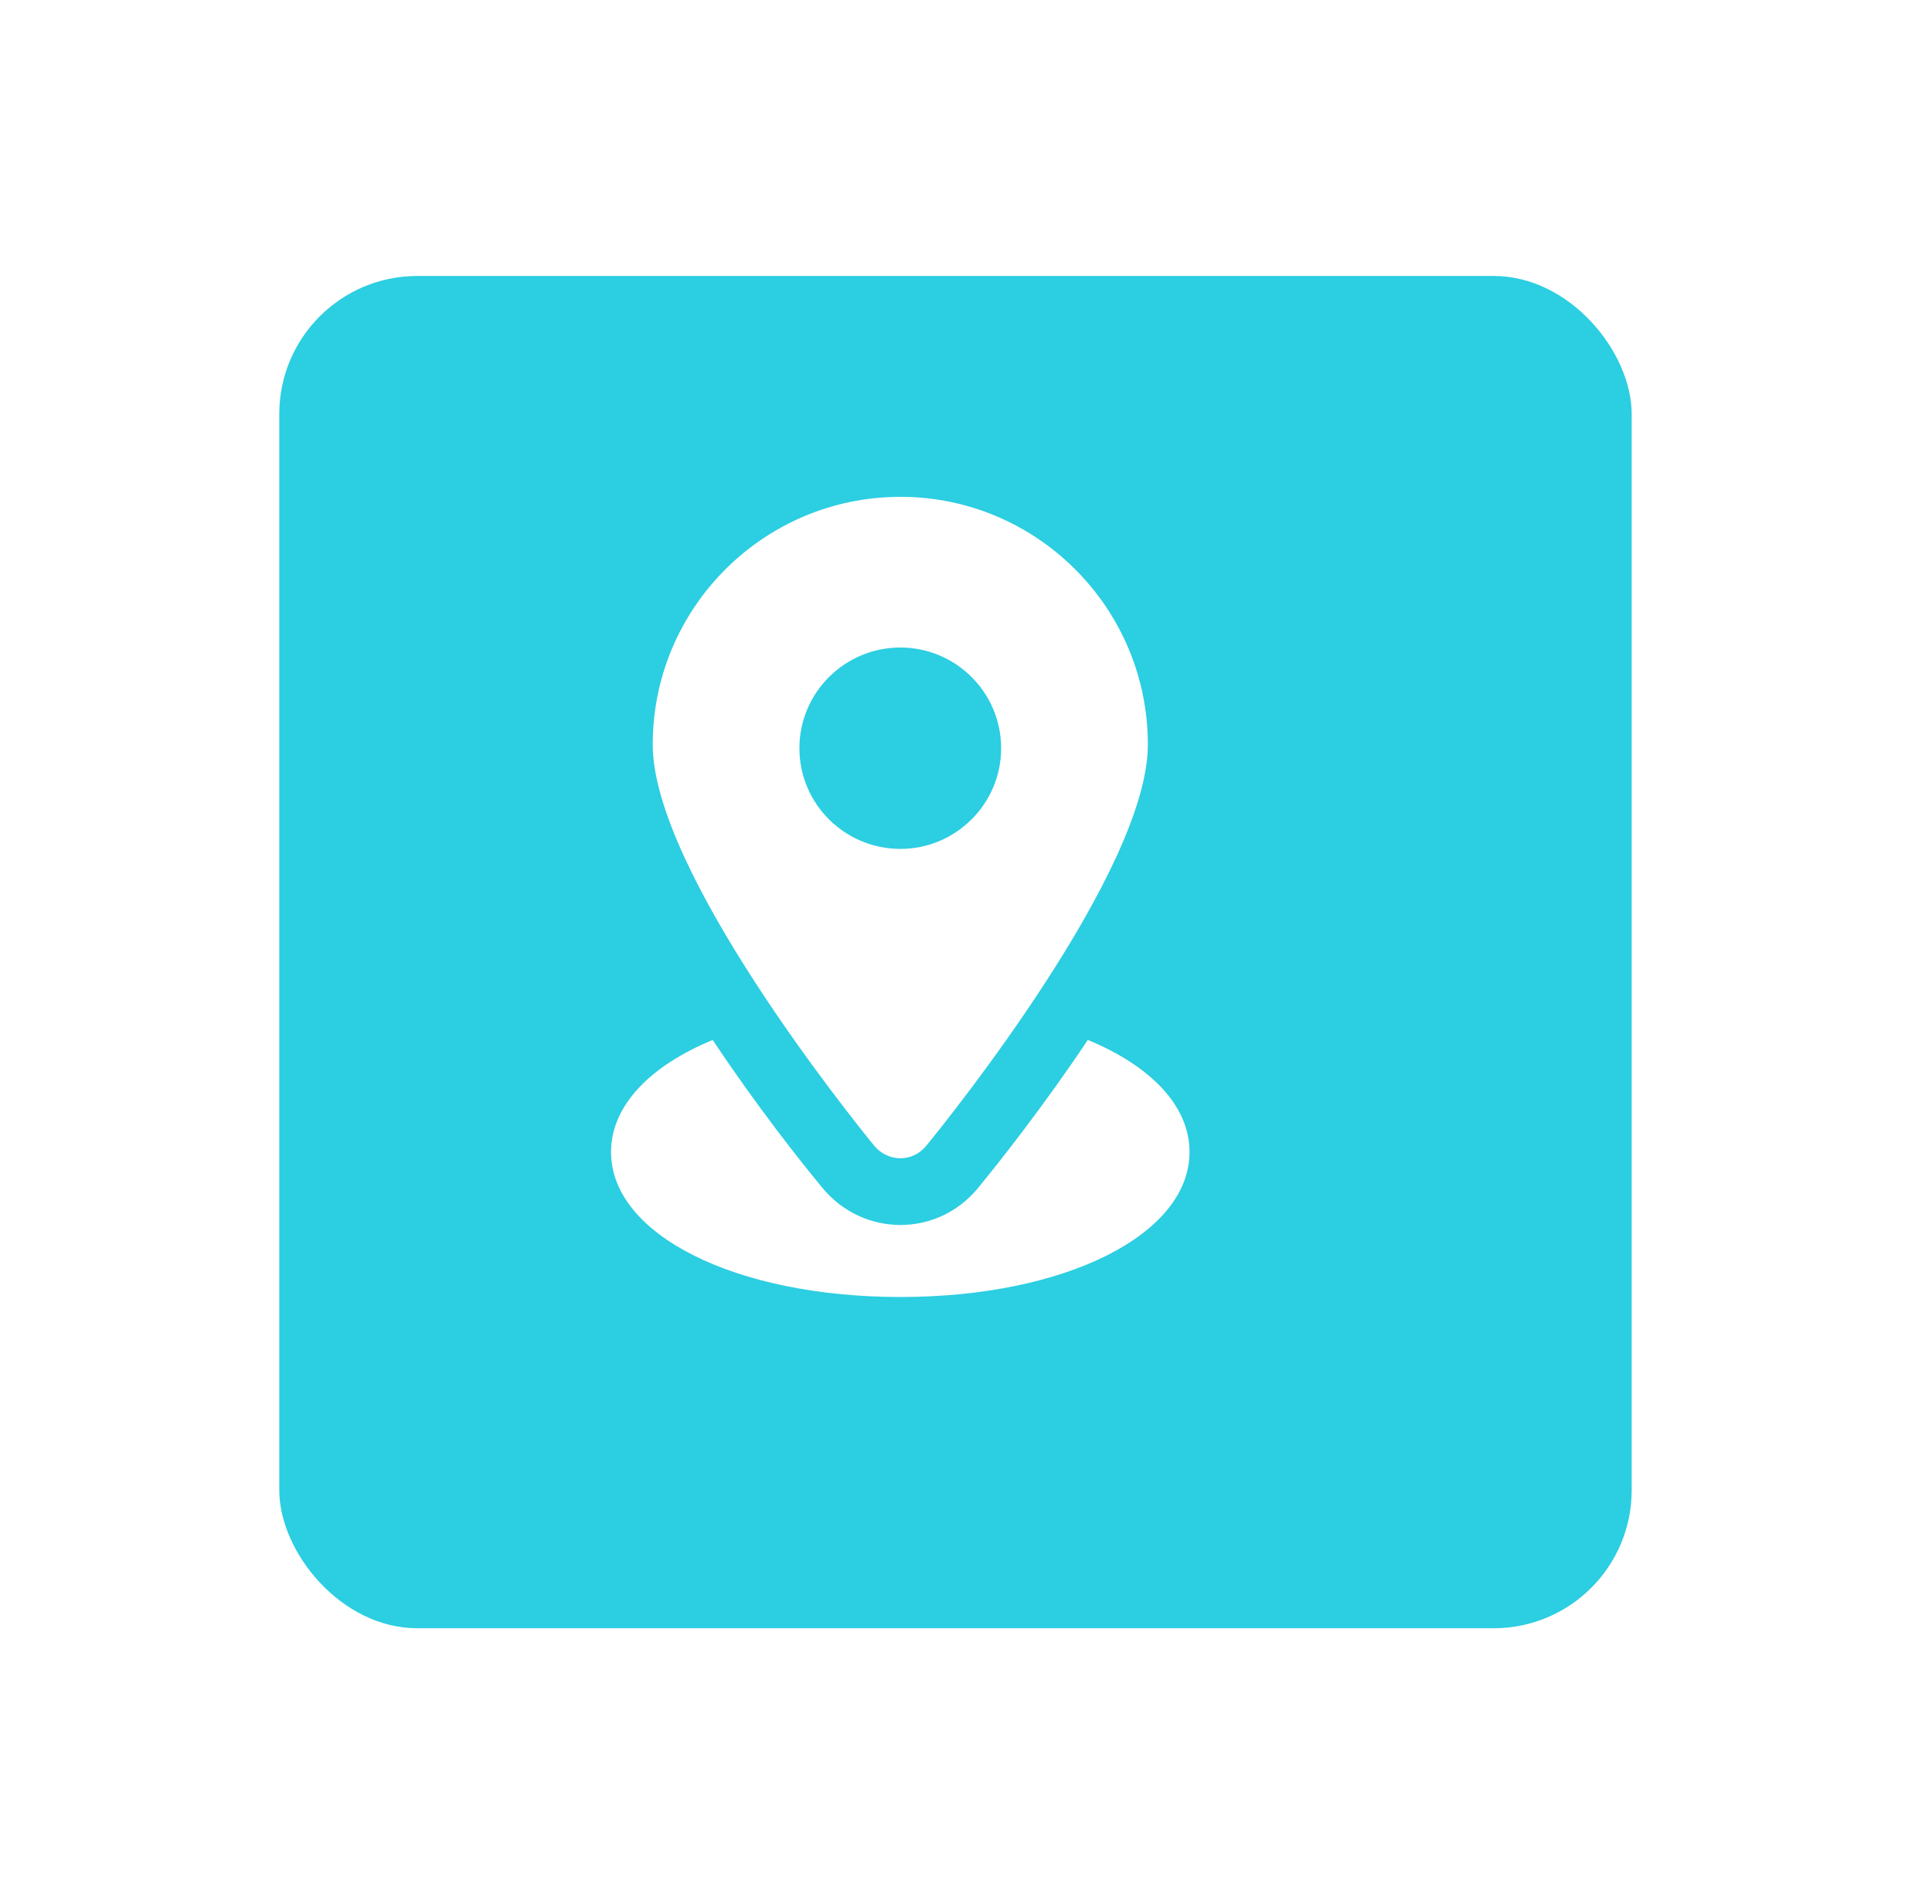 <svg width="70" height="69" viewBox="0 0 70 69" fill="none" xmlns="http://www.w3.org/2000/svg">
<g filter="url(#filter0_d_993_7060)">
<rect x="8.119" y="8" width="49" height="49" rx="5" fill="#2CCEE1"/>
</g>
<path d="M22.139 41.742C22.139 44.738 26.645 46.997 32.625 46.997C38.593 46.997 43.099 44.738 43.099 41.742C43.099 40.075 41.697 38.625 39.414 37.683C37.831 40.05 36.249 42.056 35.427 43.059C33.956 44.835 31.294 44.822 29.822 43.071C28.988 42.068 27.406 40.063 25.823 37.683C23.54 38.625 22.139 40.075 22.139 41.742Z" fill="white"/>
<path d="M32.625 41.971C32.987 41.971 33.325 41.802 33.555 41.524C34.376 40.522 41.589 31.558 41.589 26.979C41.589 22.026 37.566 18.003 32.625 18.003C27.672 18.003 23.649 22.026 23.649 26.979C23.649 31.558 30.861 40.522 31.682 41.524C31.912 41.802 32.262 41.971 32.625 41.971ZM28.964 27.112C28.964 25.094 30.607 23.463 32.625 23.463C34.63 23.463 36.273 25.094 36.273 27.112C36.273 29.129 34.63 30.76 32.625 30.76C30.607 30.76 28.964 29.129 28.964 27.112Z" fill="white"/>
<defs>
<filter id="filter0_d_993_7060" x="0.119" y="0" width="69" height="69" filterUnits="userSpaceOnUse" color-interpolation-filters="sRGB">
<feFlood flood-opacity="0" result="BackgroundImageFix"/>
<feColorMatrix in="SourceAlpha" type="matrix" values="0 0 0 0 0 0 0 0 0 0 0 0 0 0 0 0 0 0 127 0" result="hardAlpha"/>
<feOffset dx="2" dy="2"/>
<feGaussianBlur stdDeviation="5"/>
<feComposite in2="hardAlpha" operator="out"/>
<feColorMatrix type="matrix" values="0 0 0 0 0 0 0 0 0 0 0 0 0 0 0 0 0 0 0.1 0"/>
<feBlend mode="normal" in2="BackgroundImageFix" result="effect1_dropShadow_993_7060"/>
<feBlend mode="normal" in="SourceGraphic" in2="effect1_dropShadow_993_7060" result="shape"/>
</filter>
</defs>
</svg>
